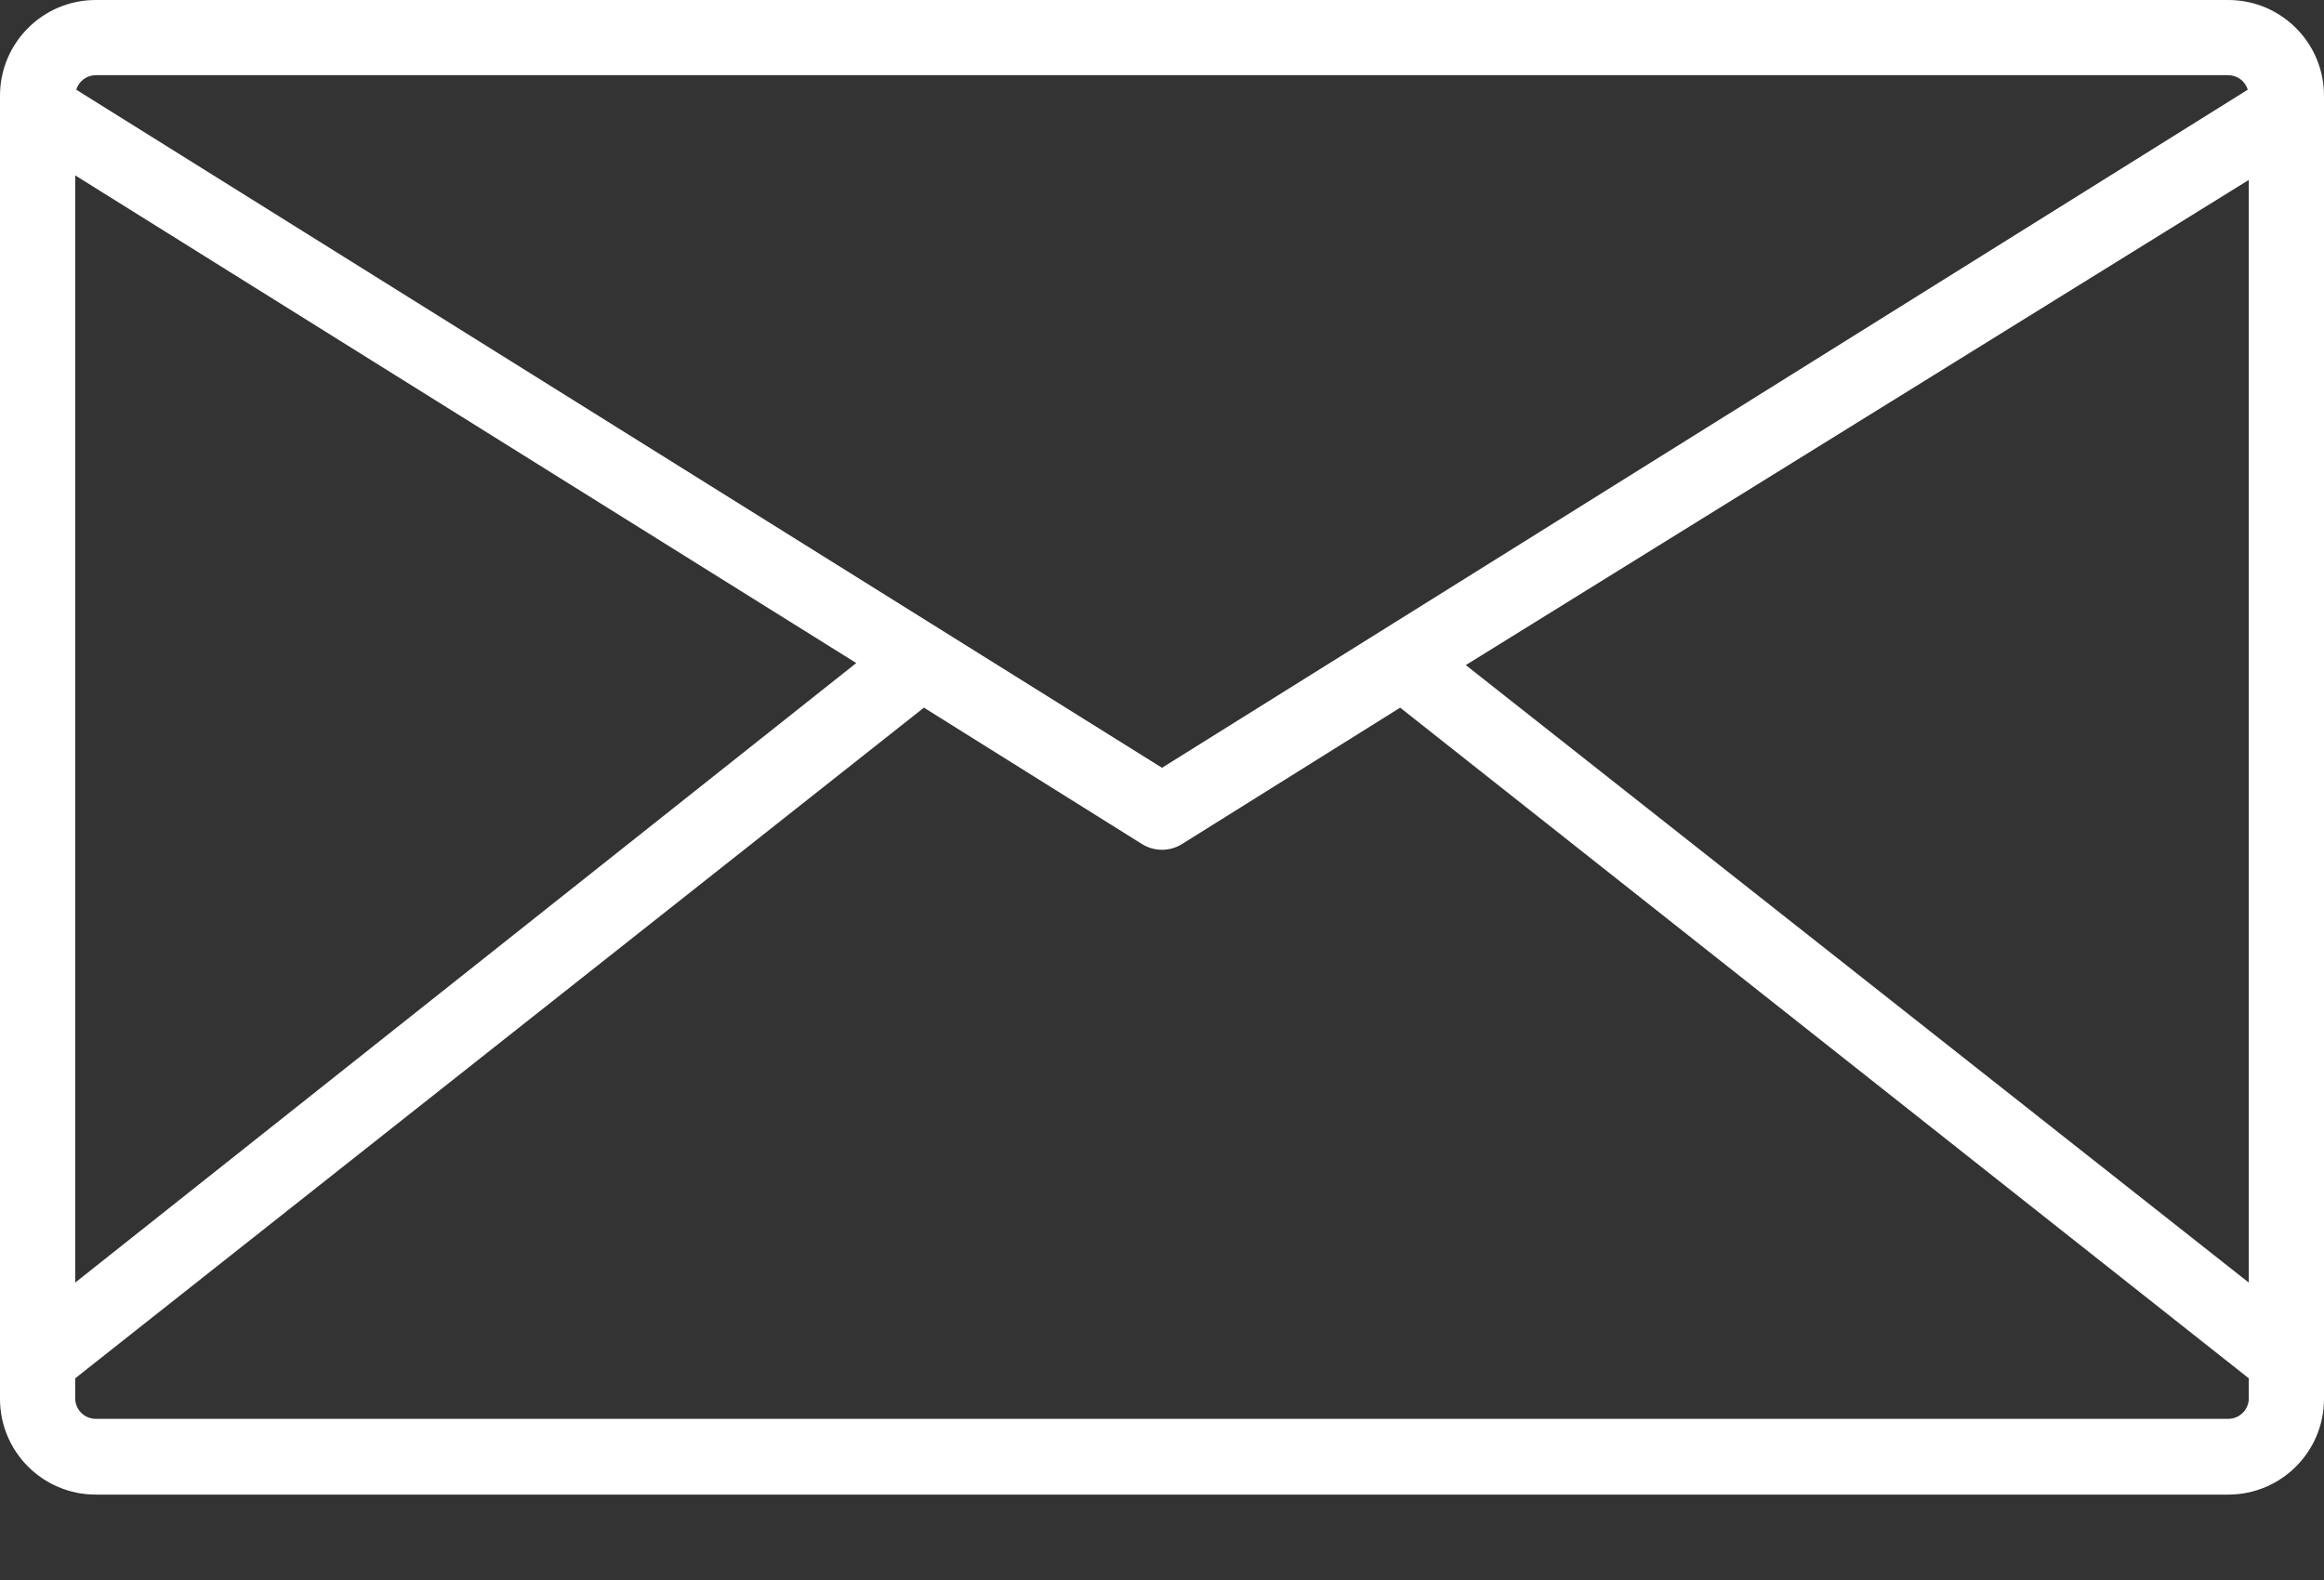 <?xml version="1.0" encoding="UTF-8"?>
<svg width="25px" height="17px" viewBox="0 0 25 17" version="1.1" xmlns="http://www.w3.org/2000/svg" xmlns:xlink="http://www.w3.org/1999/xlink">
    <rect x="0" y="0" width="25" height="17" fill="#333333" stroke="none"/>
    <!-- Generator: Sketch 54.1 (76490) - https://sketchapp.com -->
    <title>Fill 1</title>
    <desc>Created with Sketch.</desc>
    <g id="Symbols" stroke="none" stroke-width="1" fill="none" fill-rule="evenodd">
        <g id="CTA" transform="translate(-13, -107)" fill="#FFFFFF">
            <g id="Group">
                <path d="M37.191,120.8 L28.768,114.156 L37.191,108.936 L37.191,120.8 Z M37.191,122.045 C37.191,122.167 37.092,122.266 36.97,122.266 L14.03,122.266 C13.908,122.266 13.809,122.167 13.809,122.045 L13.809,121.83 L22.939,114.614 L25.284,116.081 C25.416,116.164 25.584,116.164 25.716,116.081 L28.062,114.614 L37.191,121.83 L37.191,122.045 Z M13.809,108.887 L22.211,114.134 L13.809,120.8 L13.809,108.887 Z M14.03,107.809 L36.97,107.809 C37.067,107.809 37.152,107.873 37.18,107.965 L25.5,115.261 L13.82,107.965 C13.848,107.873 13.933,107.809 14.03,107.809 L14.03,107.809 Z M36.97,107 L14.03,107 C13.461,107 13,107.461 13,108.03 L13,122.051 C13,122.62 13.461,123.081 14.03,123.081 L36.97,123.081 C37.539,123.081 38,122.62 38,122.051 L38,108.03 C38,107.461 37.539,107 36.97,107 L36.97,107 Z" id="Fill-1"></path>
            </g>
        </g>
    </g>
</svg>